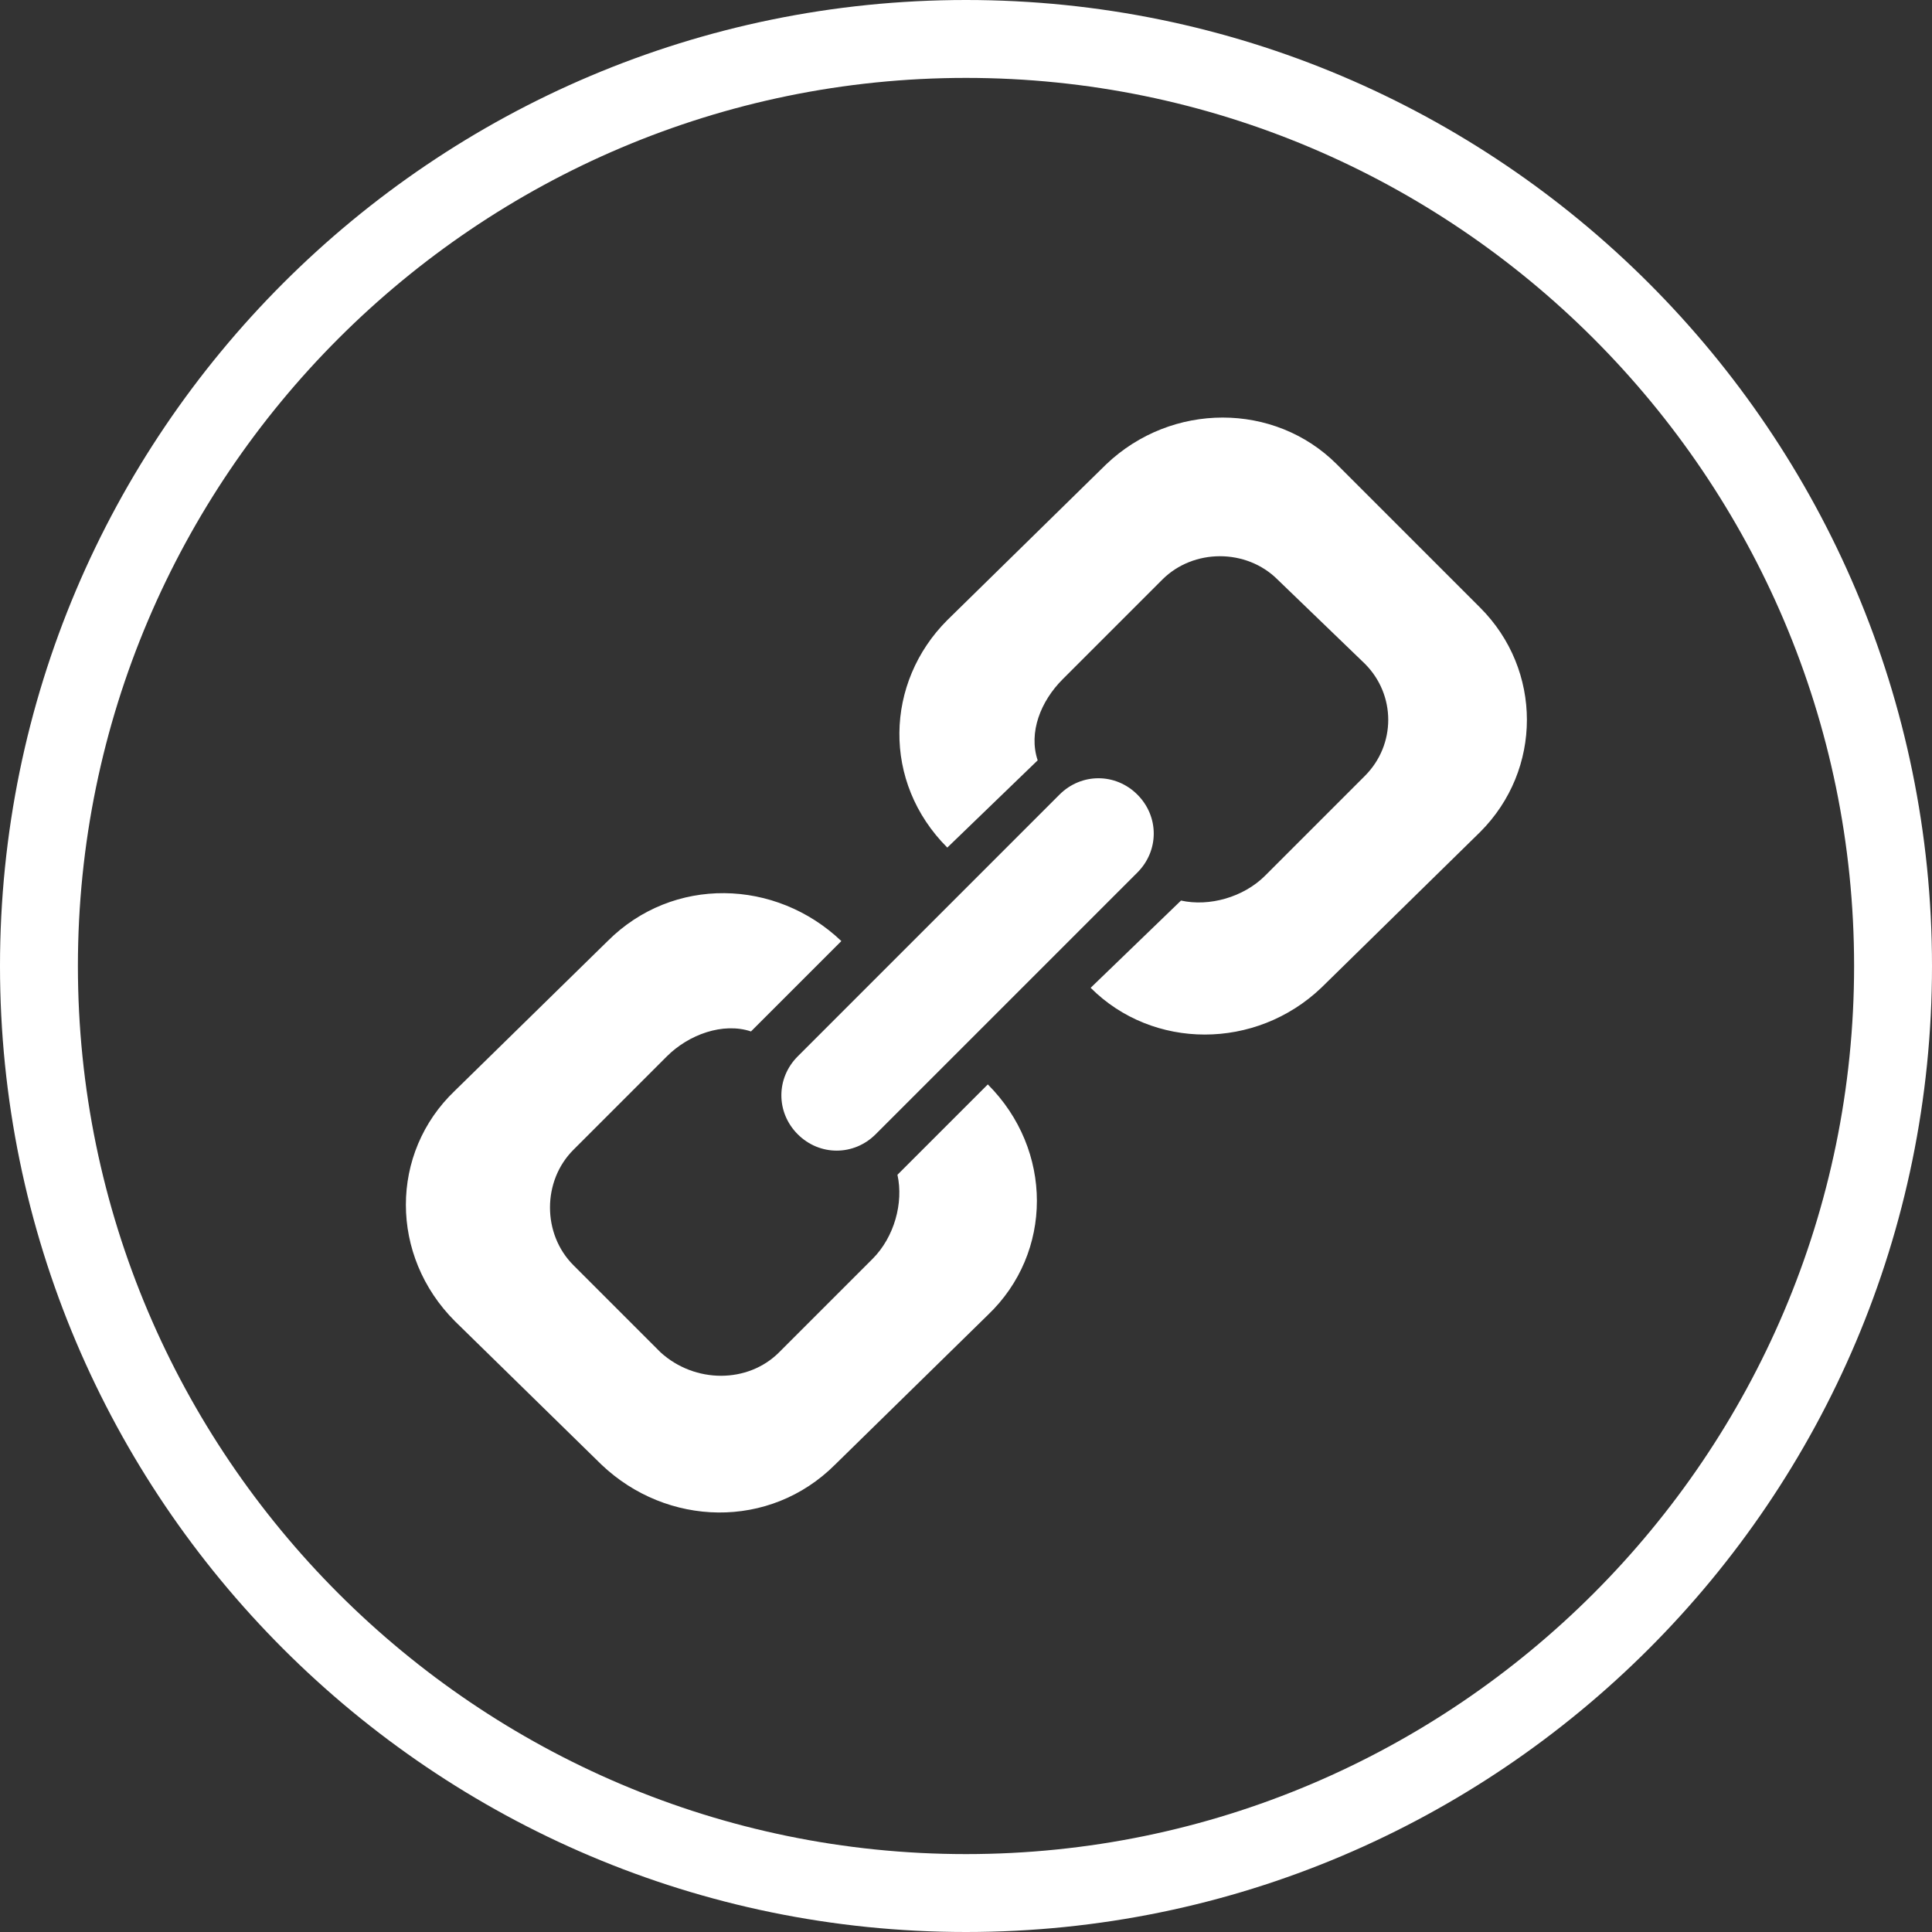 <?xml version="1.0" encoding="utf-8"?>
<!-- Generator: Adobe Illustrator 24.1.0, SVG Export Plug-In . SVG Version: 6.00 Build 0)  -->
<svg version="1.1" id="Capa_1" xmlns="http://www.w3.org/2000/svg" xmlns:xlink="http://www.w3.org/1999/xlink" x="0px" y="0px"
	 viewBox="0 0 62 62" style="enable-background:new 0 0 62 62;" xml:space="preserve">
<rect x="0" y="0" width="62" height="62" fill="#333333" stroke="none"/>
<style type="text/css">
	.st0{fill:#FFFFFF;}
</style>
<path class="st0" d="M47.5,19.5l-4.6-4.6c-2-2-5.3-2-7.4,0l-5.1,5c-2,2-2.1,5.2,0,7.3l2.9-2.8c-0.3-0.9,0.1-1.9,0.8-2.6l3.2-3.2
	c1-1,2.7-1,3.7,0l2.8,2.7c1,1,1,2.6,0,3.6l-3.2,3.2c-0.7,0.7-1.8,1-2.7,0.8L35,31.7c2,2,5.3,2,7.4,0l5.1-5
	C49.5,24.7,49.5,21.5,47.5,19.5z M28.8,37.7c0.2,0.9-0.1,2-0.8,2.7l-3,3c-1,1-2.7,1-3.8,0l-2.8-2.8c-1-1-1-2.7,0-3.7l3-3
	c0.7-0.7,1.8-1.1,2.7-0.8l2.9-2.9c-2.1-2-5.4-2.1-7.5,0L14.6,35c-2.1,2-2.1,5.3,0,7.4l4.7,4.6c2.1,2,5.4,2.1,7.5,0l4.9-4.8
	c2.1-2,2.1-5.3,0-7.4L28.8,37.7z M25.6,36.4c0.7,0.7,1.8,0.7,2.5,0l8.4-8.4c0.7-0.7,0.7-1.8,0-2.5c-0.7-0.7-1.8-0.7-2.5,0l-8.4,8.4
	C24.9,34.6,24.9,35.7,25.6,36.4z M31,2.5c15.7,0,28.5,12.8,28.5,28.5S46.7,59.5,31,59.5S2.5,46.7,2.5,31S15.3,2.5,31,2.5 M31,0
	C13.9,0,0,13.9,0,31s13.9,31,31,31s31-13.9,31-31S48.1,0,31,0L31,0z"/>
</svg>
